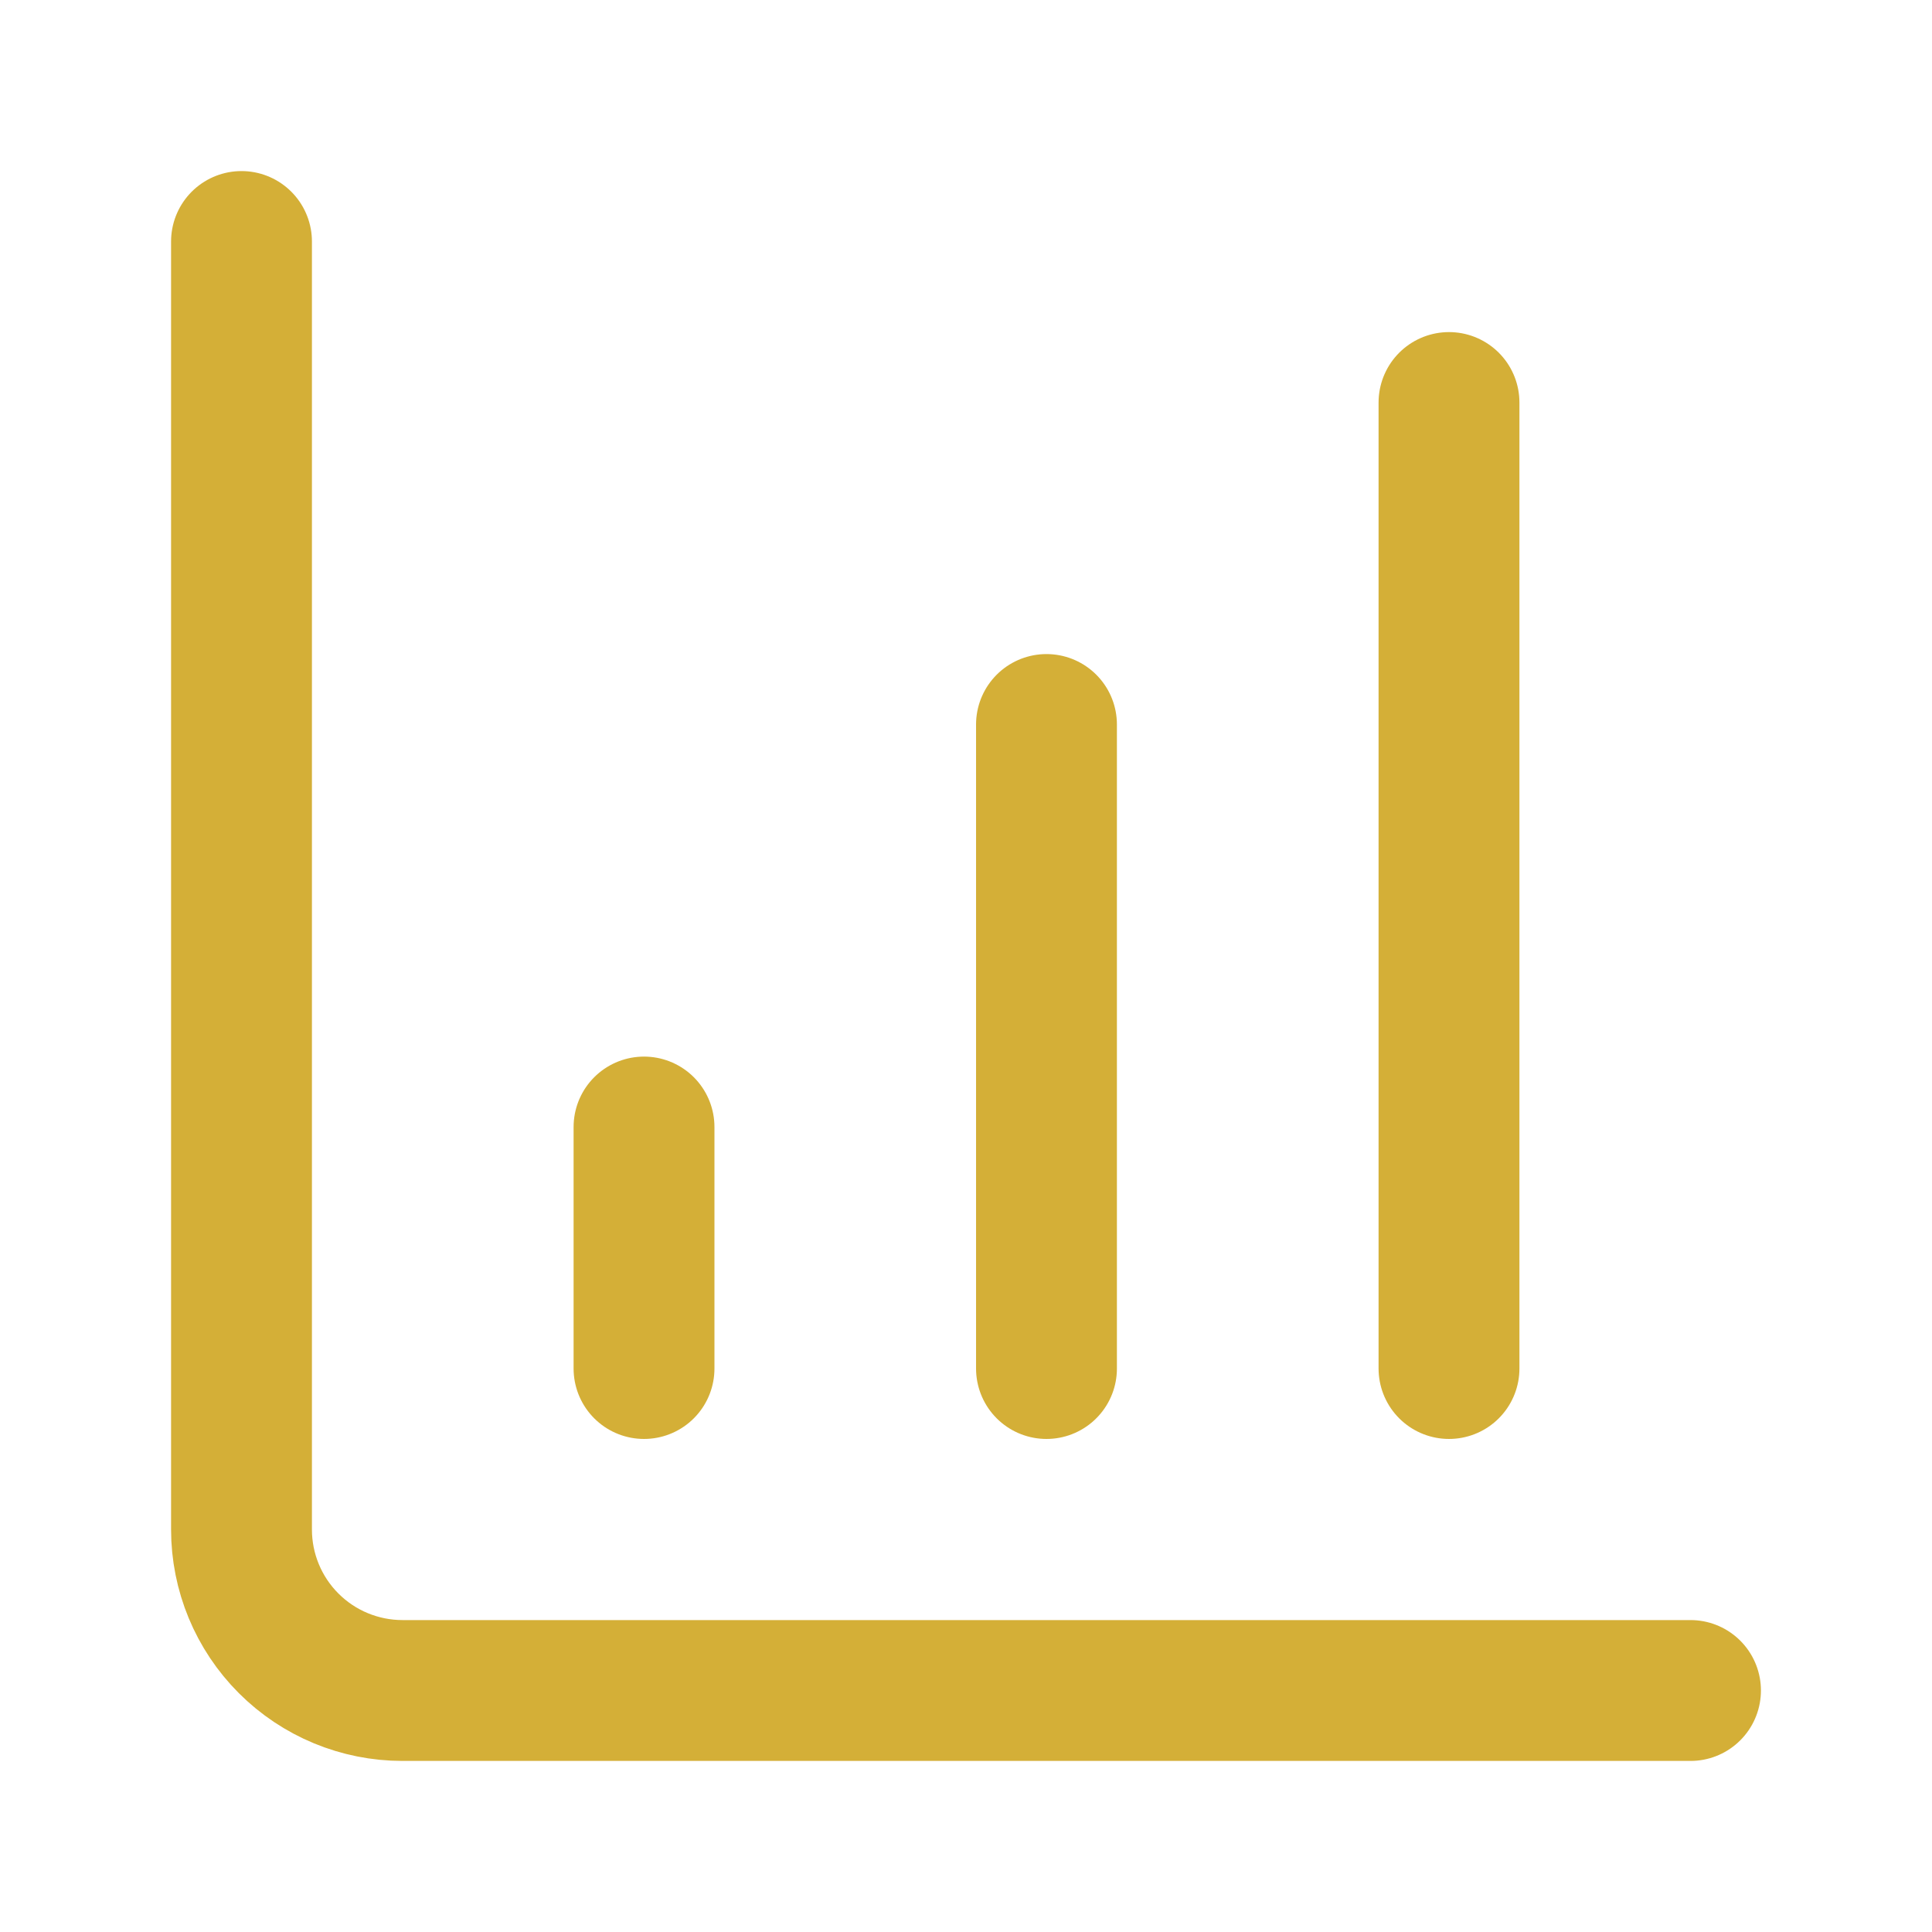 <svg width="32" height="32" viewBox="0 0 32 32" fill="none" xmlns="http://www.w3.org/2000/svg">
<path d="M17.333 22.667V12" stroke="#D4AF37" stroke-width="2.333" stroke-linecap="round" stroke-linejoin="round"/>
<path d="M24 22.667V6.667" stroke="#D4AF37" stroke-width="2.333" stroke-linecap="round" stroke-linejoin="round"/>
<path d="M4 4V25.333C4 26.041 4.281 26.719 4.781 27.219C5.281 27.719 5.959 28 6.667 28H28" stroke="#D4AF37" stroke-width="2.333" stroke-linecap="round" stroke-linejoin="round"/>
<path d="M10.667 22.667V18.667" stroke="#D4AF37" stroke-width="2.333" stroke-linecap="round" stroke-linejoin="round"/>
</svg>

